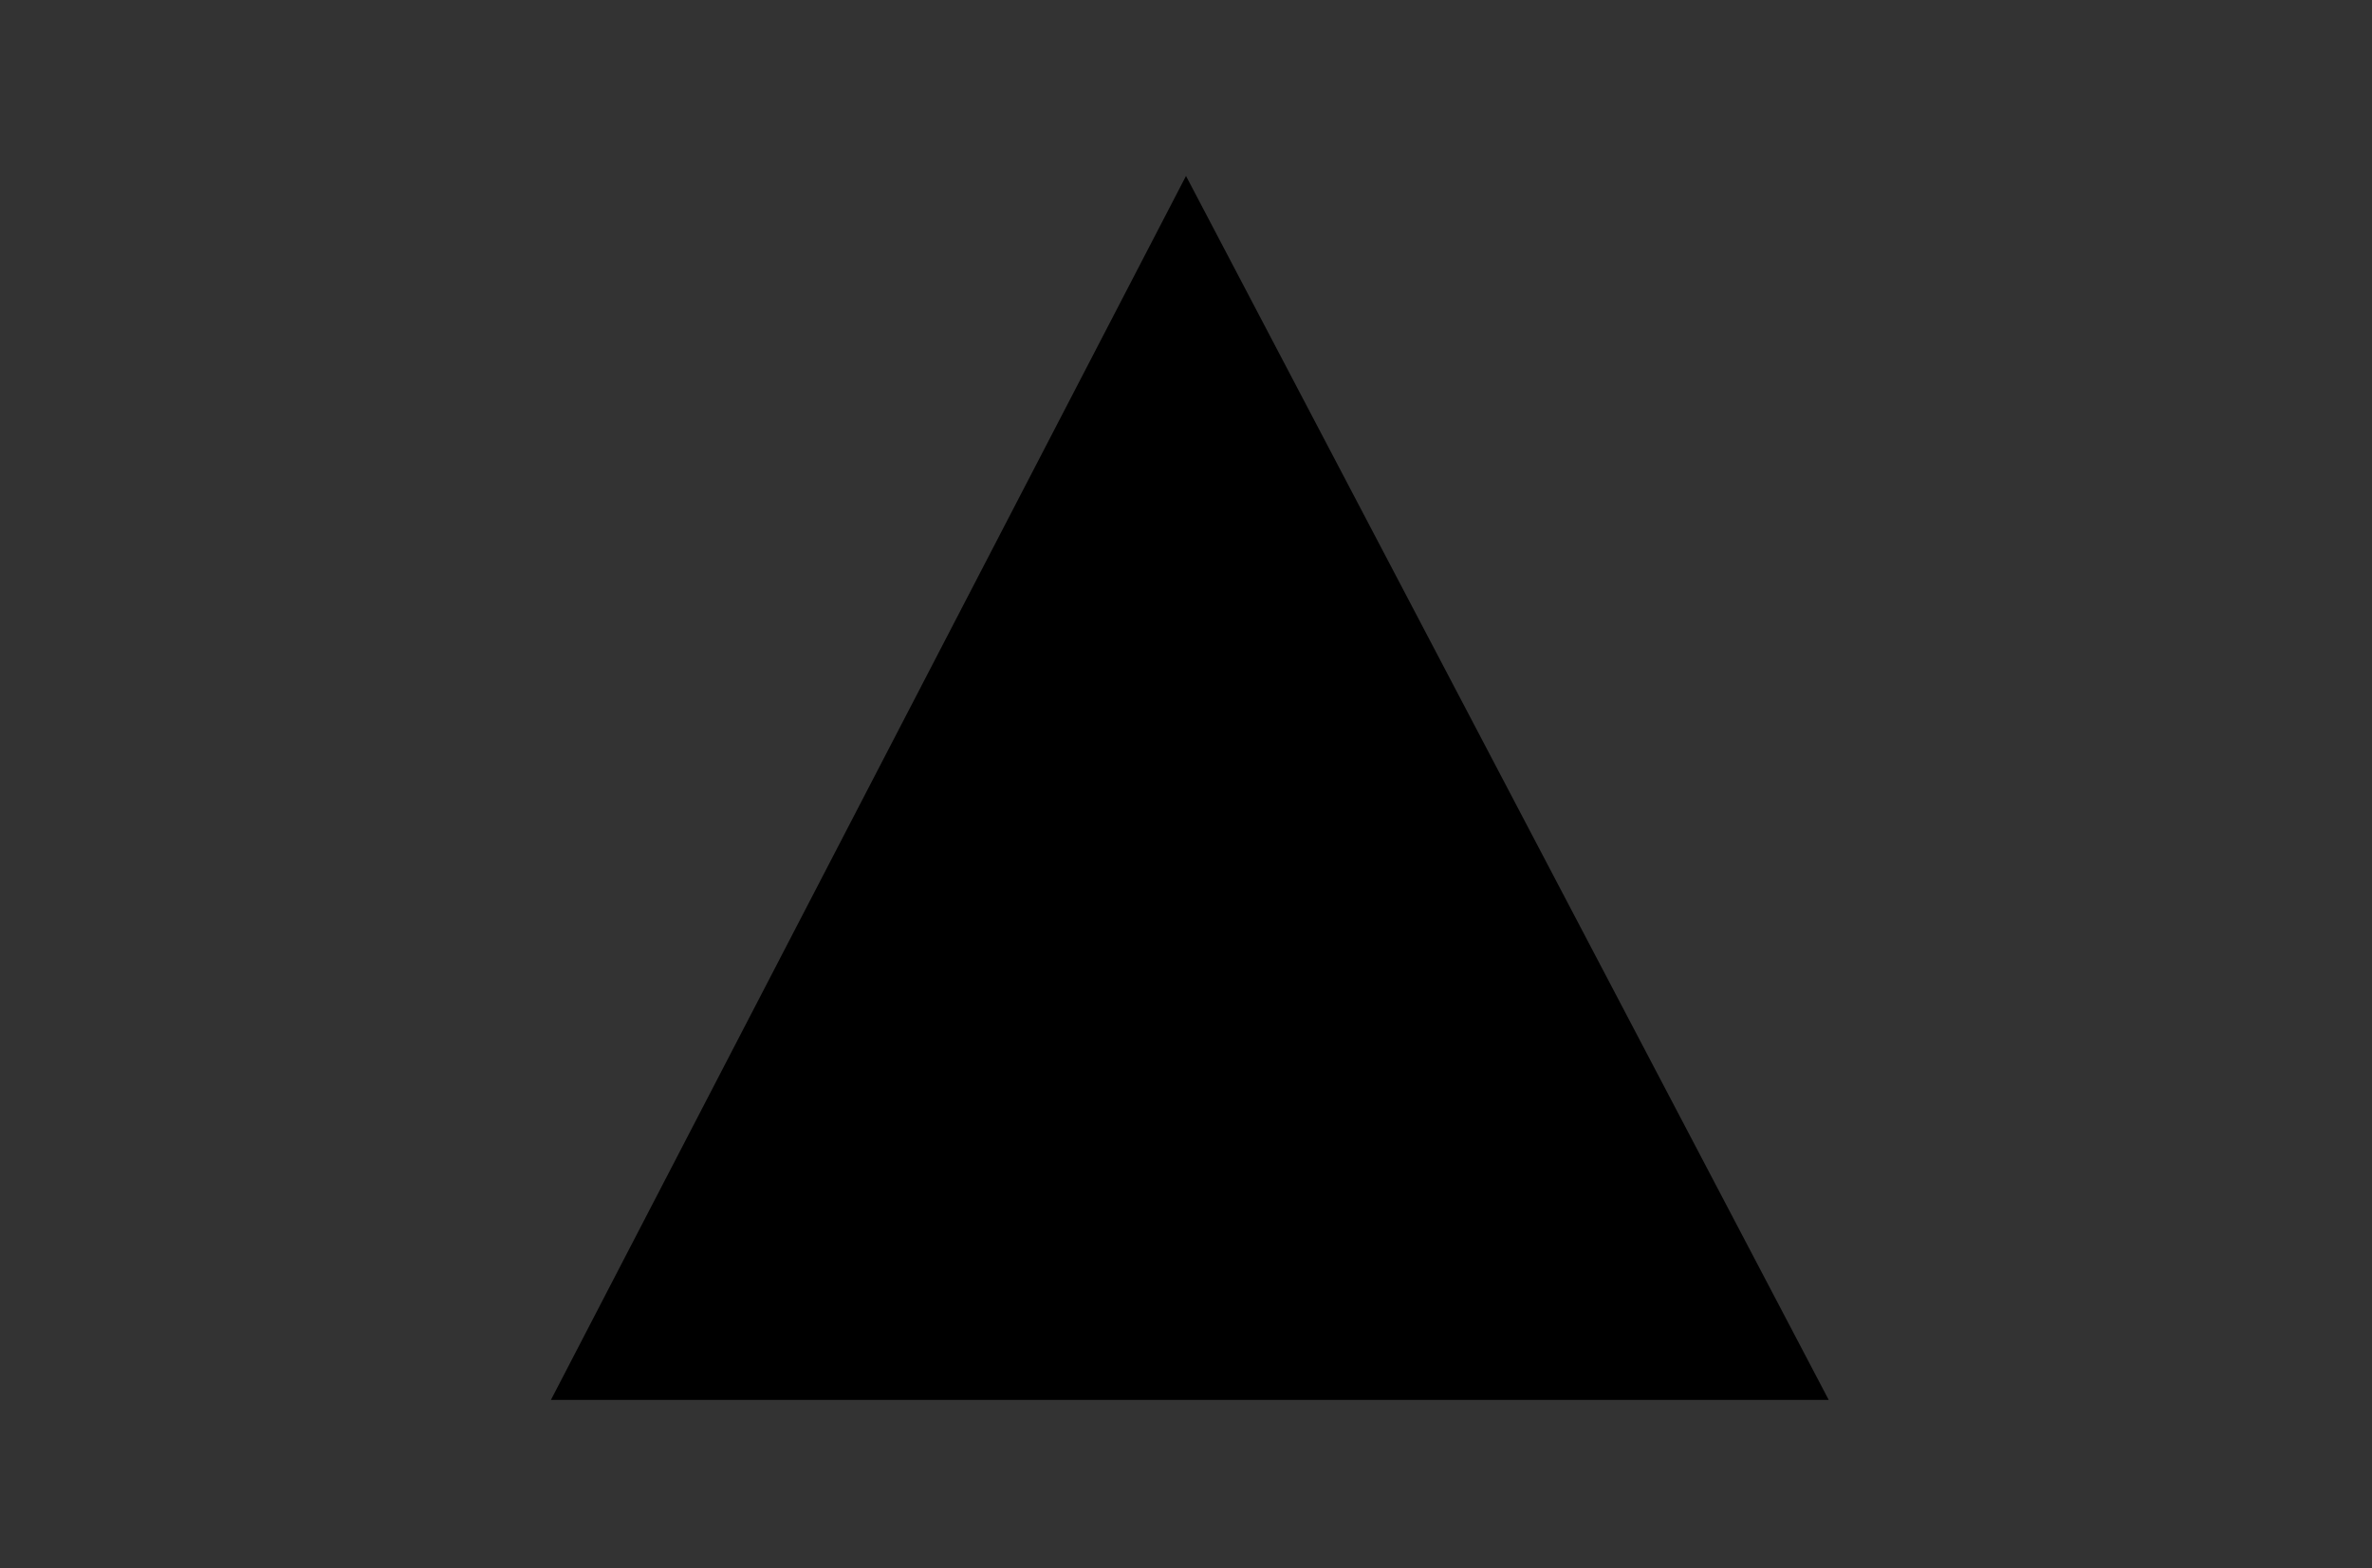 <?xml version="1.0" encoding="utf-8"?>
<!-- Generator: Adobe Illustrator 16.0.0, SVG Export Plug-In . SVG Version: 6.00 Build 0)  -->
<!DOCTYPE svg PUBLIC "-//W3C//DTD SVG 1.1//EN" "http://www.w3.org/Graphics/SVG/1.1/DTD/svg11.dtd">
<svg version="1.1" xmlns="http://www.w3.org/2000/svg" xmlns:xlink="http://www.w3.org/1999/xlink" x="0px" y="0px" width="31px"
	 height="20.5px" viewBox="0 0 31 20.5" style="enable-background:new 0 0 31 20.5;" xml:space="preserve">
<rect x="0" y="0" width="31" height="20.5" fill="#333333" stroke="none"/>
<style type="text/css">
<![CDATA[
	.st0{fill:#73DBE8;stroke:#B4B4B4;stroke-width:0.75;}
	.st1{fill:#808080;}
	.st2{fill:#B4B4B4;}
	.st3{fill:#EE7594;}
	.st4{fill:none;stroke:#000000;stroke-width:1.5;}
	.st5{fill:#2090BF;}
	.st6{fill:#EE7594;stroke:#B4B4B4;stroke-width:0.75;}
	.st7{fill:#C61D1D;}
	.st8{fill:#990000;}
	.st9{fill:#FFFFFF;}
	.st10{fill:none;}
	.st11{fill:#FFFFFF;stroke:#323232;stroke-width:0.6;}
	.st12{fill:#323232;}
	.st13{fill:#73DBE7;}
	.st14{fill:#B4B4B4;stroke:#B4B4B4;stroke-width:0.75;}
	.st15{fill:#FFFFFF;stroke:#FFFFFF;stroke-width:0.145;}
]]>
</style>
<g id="Layer_2">
</g>
<g id="box">
	<path d="M6.9,56.5c0,0-1.1-1.3-1.1-2.9v-5.8c0-1.7,1.1-2.9,1.1-2.9s2.1-2.2,8.7-2.2c6.6,0,8.7,2.2,8.7,2.2s1.1,1.3,1.1,2.9v5.8
		c0,1.7-1.1,2.9-1.1,2.9s-2.1,2.2-8.7,2.2C9,58.7,6.9,56.5,6.9,56.5z"/>
	<g>
		<g>
			<polygon class="st9" points="10.6,54.7 10.6,51.4 13,51.4 13,54.7 15.5,54.7 15.5,46.2 13,46.2 13,49 10.6,49 10.6,46.2 
				8.1,46.2 8.1,54.7 			"/>
		</g>
		<g>
			<path class="st9" d="M20.2,54.7c2.5,0,4.1-1.2,4.1-4.4c0-2.8-1.5-4.1-4-4.1h-3.4v8.5H20.2z"/>
			<path d="M19.4,52.7H20c1.2,0,1.8-0.7,1.8-2.3c0-1.8-0.5-2.2-1.9-2.2h-0.5V52.7z"/>
		</g>
	</g>
	<rect x="0" y="40.5" class="st10" width="31" height="20.5"/>
	<g>
		<g>
			<path d="M75.2,44.9c0,0-2.1-2.2-8.7-2.2c-6.6,0-8.7,2.2-8.7,2.2s-1.1,1.3-1.1,2.9v5.7c0,1.7,1.1,2.9,1.1,2.9s2.1,2.2,8.7,2.2
				c6.6,0,8.7-2.2,8.7-2.2s1.1-1.3,1.1-2.9v-5.7C76.4,46.2,75.2,44.9,75.2,44.9z"/>
			<path class="st9" d="M62.3,55c-2.1,0-3.4-1.3-3.5-2.8h2.5c0.1,0.3,0.2,0.5,0.4,0.7c0.2,0.1,0.5,0.2,0.7,0.2
				c0.6,0,1.1-0.2,1.1-0.6c0-1.3-4.5-0.4-4.5-3.6c0-1.8,1.4-2.7,3.4-2.7c2.2,0,3.2,1.2,3.4,2.7h-2.4c0-0.3-0.2-0.5-0.4-0.6
				c-0.2-0.1-0.4-0.2-0.7-0.2c-0.6,0-0.8,0.2-0.8,0.5c0,1.3,4.5,0.5,4.5,3.6C66,54.1,64.5,55,62.3,55z"/>
			<path class="st9" d="M70.5,54.8h-3.4v-8.5h3.4c2.5,0,4.1,1.3,4.1,4.1C74.6,53.6,73,54.8,70.5,54.8z"/>
		</g>
		<path d="M70.1,48.3h-0.5v4.5h0.5c1.2,0,1.9-0.7,1.9-2.3C72,48.8,71.5,48.3,70.1,48.3z"/>
		<rect x="56.8" y="42.8" class="st10" width="19.6" height="16"/>
	</g>
	<rect x="51" y="40.5" class="st10" width="31" height="20.5"/>
	<rect x="102.1" y="40.5" class="st10" width="31" height="20.5"/>
	<rect x="-51" y="81" class="st10" width="56.3" height="20.5"/>
	<g>
		<g>
			<g>
				<path d="M105.9,42.8v12.6h11.5v-1.8c0,0-8.2,0-9.7,0c0-1.4,0-7.6,0-9c1.5,0,13.5,0,15,0c0,0.9,0,2.1,0,2.1h1.8v-3.9H105.9z"/>
			</g>
		</g>
		<path d="M118.4,58.8v-6.9h1.3v-2.3c0,0,0-1.6,1.8-1.6h4.8c1.7,0,1.8,1.6,1.8,1.6v2.3h1.3v6.9H118.4z M125.6,51.5v-1.8h-3.6v1.8
			H125.6z M124.7,55.1v-0.9H123v0.9H124.7z"/>
	</g>
	<g>
		<path d="M3,96.7c0,1.4-1.1,2.5-2.5,2.5h-46.9c-1.4,0-2.5-1.1-2.5-2.5v-11c0-1.4,1.1-2.5,2.5-2.5H0.5c1.4,0,2.5,1.1,2.5,2.5V96.7z"
			/>
		<g>
			<path class="st9" d="M-41.7,87.9c-0.1,0.1-0.1,0.2-0.3,0.4l-0.9-0.8v0.7c-0.1,0.8-0.6,1.6-0.9,2.3c0.4,0.9,0.8,1.4,1.4,2
				l-0.7,1.1c-0.2-0.3-0.4-0.6-0.9-1.7v5.6h-1.2v-5.1c-0.4,0.5-0.7,0.7-1,1l-0.5-1.3c1.6-1.3,2.4-2.8,2.7-3.9h-2.5V87h1.3v-1.9h1.2
				V87h1.1v0.4c0.7-0.7,1.2-1.6,1.7-2.5l1.1,0.4c-0.1,0.3-0.2,0.5-0.3,0.7h5.3v1.1h-5.9c-0.1,0.2-0.2,0.4-0.5,0.7h5.8v4.5h-3.7
				c-0.1,0.2-0.2,0.5-0.4,0.7h3.9v0.9c-0.3,0.4-0.8,1.1-1.8,1.8c1.2,0.4,2.1,0.5,2.8,0.5l-0.3,1.3c-1.3-0.2-2.5-0.5-3.7-1.1
				c-1.7,0.8-3.1,1-4.1,1.1l-0.3-1.3c1.7,0,2.6-0.3,3.3-0.5c-0.3-0.2-0.7-0.5-1.3-1.1c-0.7,0.5-1.1,0.7-1.4,0.9l-0.6-1.1
				c0.4-0.2,1.8-0.7,2.7-2.2h-1v-2.3c-0.5,0.9-0.8,1.3-0.9,1.5l-0.7-0.6c0.5-0.6,0.8-1.3,0.9-1.5l0.8,0.5V87.9z M-40.7,94
				c0.4,0.4,0.9,0.8,1.7,1.2c0.8-0.5,1.2-0.9,1.5-1.2H-40.7z M-40.5,88.7v0.8h3.7v-0.8H-40.5z M-40.5,90.4v0.9h3.7v-0.9H-40.5z"/>
			<path class="st9" d="M-23.2,87v1.4h-0.5c0,0.8-0.1,3.8-1.3,5.9c0.8,1.2,1.6,1.8,2,2l-0.8,1.2c-0.5-0.4-1.3-1-2-2.1
				c-1,1.2-1.9,1.7-2.3,2l-0.9-1.3l-0.5,0.9c-0.3-0.2-0.7-0.4-1.4-0.8c-0.5,0.4-1.4,0.9-3.1,1.4l-0.5-1.2c0.9-0.1,1.6-0.3,2.4-0.8
				c-1-0.4-1.6-0.6-1.9-0.7c0.3-0.4,0.5-0.8,0.9-1.7h-1.4v-1.2h1.8c0.1-0.4,0.2-0.7,0.3-0.9l0.5,0.1v-2.1c-0.7,0.9-1.2,1.5-2,2
				l-0.8-1c1-0.5,1.9-1.4,2.2-1.9h-1.9v-1.1h0.9c-0.1-0.7-0.3-1.2-0.6-1.7l1.1-0.4c0.4,0.9,0.5,1.5,0.6,1.9l-0.8,0.3h1.5v-2.2h1.1
				v2.2h1.5l-1.1-0.3c0.3-0.8,0.4-0.9,0.7-1.9l1.1,0.3c-0.3,0.8-0.3,1-0.7,1.9h0.8v1.1h-1.8c0.6,0.6,0.8,0.8,1.5,1.1l-0.7,1
				c-0.5-0.4-0.7-0.7-1.1-1.2v2h-1l0.6,0.1c-0.1,0.3-0.1,0.5-0.2,0.7h3v1.2H-29c-0.2,0.6-0.5,1.4-0.9,2.1c0.4,0.2,1,0.5,1.1,0.6
				l-0.1,0.2c0.8-0.3,1.7-0.8,2.5-1.9c-0.7-1.5-0.9-3.3-1-4c-0.3,0.6-0.4,0.8-0.6,1.1l-0.9-1c1.1-1.8,1.6-3.6,1.8-5.4l1.2,0.2
				c-0.1,0.8-0.2,1.3-0.3,1.8H-23.2z M-31.8,93.3c-0.2,0.5-0.3,0.8-0.5,1.1c0.7,0.2,1,0.3,1.3,0.5c0.5-0.6,0.7-1.2,0.8-1.6H-31.8z
				 M-26.5,88.4c0,0.5,0.2,2.9,0.9,4.6c0.3-0.9,0.7-2.4,0.8-4.6H-26.5z"/>
			<path class="st9" d="M-21.4,91.3c-0.3,0.4-0.4,0.6-0.6,0.9l-0.6-1.6c1-1.2,1.6-3.3,2-5.6l1.3,0.2c-0.1,0.6-0.3,1.8-0.8,3.4v9
				h-1.2V91.3z M-11.1,87.2v1.3h-8.5v-1.3H-11.1z M-11.6,93.1v4.5h-1.2V97h-4.9v0.6h-1.2v-4.5H-11.6z M-11.8,89.2v1.2h-7v-1.2H-11.8
				z M-11.8,91.1v1.2h-7v-1.2H-11.8z M-11.9,85.3v1.2h-6.7v-1.2H-11.9z M-17.7,94.3v1.6h4.9v-1.6H-17.7z"/>
			<path class="st9" d="M-7.8,94.1c-0.1,0.2-0.2,0.5-0.5,0.8l-1.3-0.5c0.3-0.5,0.6-1,1.4-2.8h-2.2v-1.3H0.9v1.3h-7.7
				c-0.1,0.3-0.4,1.1-0.5,1.3h7.1c-0.1,1-0.2,3.1-0.6,3.9c-0.3,0.5-0.7,0.9-1.4,0.9h-2.1l-0.3-1.4h2.2c0.4,0,0.8-0.2,0.9-2.2H-7.8z
				 M-0.1,85.5v3.8h-9.2v-3.8H-0.1z M-8.1,86.7v1.4h6.8v-1.4H-8.1z"/>
		</g>
	</g>
	<g>
		<path d="M76.8,96.7c0,1.4-1.1,2.5-2.5,2.5H32.4c-1.4,0-2.5-1.1-2.5-2.5v-11c0-1.4,1.1-2.5,2.5-2.5h41.9c1.4,0,2.5,1.1,2.5,2.5
			V96.7z"/>
		<g>
			<path class="st9" d="M41.8,92.3c0,0.3,0,0.4-0.1,0.7h4.9v1.2h-4.4c1.5,1.4,2.6,1.8,4.5,2.1l-0.5,1.3c-2.6-0.3-4.3-1.9-5.1-3
				c-0.8,1.5-2.6,2.6-5.1,3l-0.5-1.3c1.2-0.1,3.5-0.6,4.5-2.1h-4.4v-1.2h4.9c0-0.3,0.1-0.4,0.1-0.7H41.8z M35.7,91.1
				c0.7-0.1,1.4-0.2,2.2-0.3v-1.3h-1.8v-1.1h1.8v-1.1h-2v-1.2h2v-0.9H39v0.9h1.8v1.2H39v1.1h1.6v1.1H39v1.1c0.7-0.1,1.1-0.2,1.6-0.3
				l0.1,1.1c-1.4,0.3-3.5,0.7-4.9,0.9L35.7,91.1z M41.1,85.7h5.2c0,2.2-0.1,3.9-0.3,4.9c-0.1,0.7-0.3,1.5-1.3,1.5h-1.6L43,90.8h1.3
				c0.4,0,0.6-0.3,0.6-0.4c0.1-0.3,0.3-1.4,0.3-3.5h-1.4c-0.2,2.6-1,4-2.2,5.1l-0.8-0.9c1.2-1.2,1.8-2.4,1.9-4.3h-1.5V85.7z"/>
			<path class="st9" d="M47.4,91c0.4,0,0.6,0,1,0c0.1-0.2,0.3-0.5,0.6-1c-0.1-0.2-0.8-1-1.6-1.8l0.6-1c0.1,0.1,0.2,0.2,0.3,0.3
				c0.5-0.9,0.8-1.6,1.1-2.2l1,0.5c-0.4,0.9-1,2-1.3,2.5c0.1,0.1,0.3,0.3,0.5,0.6c0.7-1.2,1-1.8,1.2-2.2l1,0.5
				c-0.2,0.5-0.7,1.4-2.2,3.7c0.4,0,0.9-0.1,1.3-0.1c-0.1-0.4-0.2-0.6-0.3-1l1-0.4c0.3,0.6,0.8,2.1,0.9,2.5l-1.1,0.4
				c0-0.2-0.1-0.3-0.1-0.5c-0.3,0-0.6,0.1-0.8,0.1v5.7h-1.2V92c-0.3,0-1.6,0.1-1.9,0.2V91z M48.9,93c0,0.5-0.1,2.3-0.4,3.8l-1.1-0.4
				c0.4-1.3,0.5-2.6,0.5-3.5L48.9,93z M51.8,92.7c0.2,0.9,0.4,1.7,0.5,3L51.2,96c0-0.9-0.3-2.4-0.4-3L51.8,92.7z M55,85.4
				c-0.1,0.4-0.2,1-0.4,1.7h3.5c-0.1,6.1-0.1,8.3-0.4,9.5c-0.2,0.9-0.9,1-1,1h-2.6l-0.2-1.4H56c0.5,0,0.6-0.1,0.7-0.6
				c0.2-1.2,0.3-5.9,0.2-7.2h-2.8c-0.5,1.2-1,1.7-1.3,2l-0.9-1.1c0.8-0.9,1.5-2.4,1.8-4.1L55,85.4z M54.2,90.2c0.6,1,1.1,2,1.5,3.1
				L54.5,94c-0.3-0.9-0.8-2.2-1.4-3.2L54.2,90.2z"/>
			<path class="st9" d="M62.1,92.9c-0.4,1.2-1.4,3.4-2.3,4.7L59,96.2c1.2-1.7,1.8-3.6,2-4.2L62.1,92.9z M59.6,88.9
				c1.2,0.7,1.7,1,1.9,1.2l-0.8,1.2c-0.5-0.5-1.1-0.9-1.7-1.3L59.6,88.9z M60.2,85.4c0.6,0.3,1.3,0.9,1.8,1.3l-0.7,1.2
				c-0.6-0.6-1-0.8-1.8-1.4L60.2,85.4z M64.2,91.9h4v-0.6h1.2v6.3h-1.2v-2.4h-4.3c-0.3,1.3-0.7,1.8-1.3,2.4l-1-0.9
				c0.6-0.5,1.3-1.3,1.3-3.6v-1.7h1.2V91.9z M62.1,90c0.5-0.1,1.5-0.2,3-0.8c-0.3-0.2-0.9-0.7-1.6-1.8h-1.2v-1.2h3.4v-1h1.3v1h3.3
				v1.2H69c-0.2,0.4-0.6,1.1-1.5,1.8c1,0.4,1.9,0.5,3,0.7l-0.4,1.3c-0.7-0.1-2.2-0.3-3.8-1.2c-0.9,0.4-2,0.9-3.8,1.2L62.1,90z
				 M68.2,94v-1h-4c0,0.3,0,0.5-0.1,1H68.2z M64.7,87.4c0.7,0.8,1.2,1.1,1.5,1.3c0.8-0.5,1.1-0.8,1.4-1.3H64.7z"/>
		</g>
	</g>
	<rect x="25.2" y="81" class="st10" width="56.3" height="20.5"/>
	<g>
		<path d="M153.1,96.7c0,1.4-1.1,2.5-2.5,2.5h-41.9c-1.4,0-2.5-1.1-2.5-2.5v-11c0-1.4,1.1-2.5,2.5-2.5h41.9c1.4,0,2.5,1.1,2.5,2.5
			V96.7z"/>
		<g>
			<path class="st9" d="M112.6,86.5h4.2V85h1.2v1.5h4.2v1.3H118v2h4.9v1.3h-4.2c1.3,1.9,3.1,3.1,4.4,3.8l-0.7,1.3
				c-2.7-1.7-3.8-3.4-4.4-4.3v5.2h-1.2v-5.1c-1.4,2.1-2.8,3.3-4.3,4.2l-0.7-1.4c2.2-1.1,3.4-2.4,4.3-3.8H112v-1.3h4.8v-2h-4.2V86.5z
				"/>
			<path class="st9" d="M129.8,92c0,0.3,0,0.4-0.1,0.7h4.9v1.2h-4.4c1.5,1.4,2.6,1.8,4.5,2.1l-0.5,1.3c-2.6-0.3-4.3-1.9-5.1-3
				c-0.8,1.5-2.6,2.6-5.1,3l-0.5-1.3c1.2-0.1,3.5-0.6,4.5-2.1h-4.4v-1.2h4.9c0-0.3,0.1-0.4,0.1-0.7H129.8z M123.7,90.8
				c0.7-0.1,1.4-0.2,2.2-0.3v-1.3h-1.8v-1.1h1.8v-1.1h-2v-1.2h2V85h1.2v0.9h1.8v1.2H127v1.1h1.6v1.1H127v1.1
				c0.7-0.1,1.1-0.2,1.6-0.3l0.1,1.1c-1.4,0.3-3.5,0.7-4.9,0.9L123.7,90.8z M129.2,85.4h5.2c0,2.2-0.1,3.9-0.3,4.9
				c-0.1,0.7-0.3,1.5-1.3,1.5h-1.6l-0.2-1.2h1.3c0.4,0,0.6-0.3,0.6-0.4c0.1-0.3,0.3-1.4,0.3-3.5h-1.4c-0.2,2.6-1,4-2.2,5.1l-0.8-0.9
				c1.2-1.2,1.8-2.4,1.9-4.3h-1.5V85.4z"/>
			<path class="st9" d="M135.5,90.7c0.4,0,0.6,0,1,0c0.1-0.2,0.3-0.5,0.6-1c-0.1-0.2-0.8-1-1.6-1.8l0.6-1c0.1,0.1,0.2,0.2,0.3,0.3
				c0.5-0.9,0.8-1.6,1.1-2.2l1,0.5c-0.4,0.9-1,2-1.3,2.5c0.1,0.1,0.3,0.3,0.5,0.6c0.7-1.2,1-1.8,1.2-2.2l1,0.5
				c-0.2,0.5-0.7,1.4-2.2,3.7c0.4,0,0.9-0.1,1.3-0.1c-0.1-0.4-0.2-0.6-0.3-1l1-0.4c0.3,0.6,0.8,2.1,0.9,2.5l-1.1,0.4
				c0-0.2-0.1-0.3-0.1-0.5c-0.3,0-0.6,0.1-0.8,0.1v5.7h-1.2v-5.5c-0.3,0-1.6,0.1-1.9,0.2V90.7z M137,92.8c0,0.5-0.1,2.3-0.4,3.8
				l-1.1-0.4c0.4-1.3,0.5-2.6,0.5-3.5L137,92.8z M139.8,92.5c0.2,0.9,0.4,1.7,0.5,3l-1.1,0.2c0-0.9-0.3-2.4-0.4-3L139.8,92.5z
				 M143.1,85.1c-0.1,0.4-0.2,1-0.4,1.7h3.5c-0.1,6.1-0.1,8.3-0.4,9.5c-0.2,0.9-0.9,1-1,1h-2.6l-0.2-1.4h2.1c0.5,0,0.6-0.1,0.7-0.6
				c0.2-1.2,0.3-5.9,0.2-7.2h-2.8c-0.5,1.2-1,1.7-1.3,2l-0.9-1.1c0.8-0.9,1.5-2.4,1.8-4.1L143.1,85.1z M142.2,90
				c0.6,1,1.1,2,1.5,3.1l-1.1,0.6c-0.3-0.9-0.8-2.2-1.4-3.2L142.2,90z"/>
		</g>
	</g>
	<rect x="101.5" y="81" class="st10" width="56.3" height="20.5"/>
	<g>
		<path d="M15.5,2.3l8.4,16H7.2L15.5,2.3z"/>
	</g>
	<rect class="st10" width="31" height="20.5"/>
	<rect x="-51" class="st10" width="31" height="20.5"/>
	<rect x="102.1" y="-40.5" class="st10" width="31" height="20.5"/>
	<rect x="51" class="st10" width="31" height="20.5"/>
	<rect x="102.1" class="st10" width="31" height="20.5"/>
	<rect x="-51" y="40.5" class="st10" width="31" height="20.5"/>
	<g>
		<path d="M57.8,16.1c0,0-1.1-1.3-1.1-2.9V7.4c0-1.7,1.1-2.9,1.1-2.9s2.1-2.2,8.7-2.2c6.6,0,8.7,2.2,8.7,2.2s1.1,1.3,1.1,2.9v5.8
			c0,1.7-1.1,2.9-1.1,2.9s-2.1,2.2-8.7,2.2C59.9,18.3,57.8,16.1,57.8,16.1z"/>
		<g>
			<path class="st9" d="M63.3,8.7h-1.6V5.6h4.2V4.8h1.7v0.7h4.2v3.1h-1.7v0.5c-0.8,0.6-1.9,1.2-2.4,1.4H72v1.6h-4.4v2.2
				c0,0.4,0,1.1-0.9,1.1h-2.6l-0.3-1.7h1.8c0.3,0,0.4-0.1,0.4-0.4v-1.3h-4.4v-1.6h4.4V9.7h0.9c0.5-0.2,0.5-0.3,0.9-0.5h-4.3V8.7z
				 M70.1,7.7V7h-6.7v0.6H70.1z"/>
		</g>
	</g>
	<g>
		<path d="M108.9,16.1c0,0-1.2-1.3-1.2-2.9V7.4c0-1.7,1.2-2.9,1.2-2.9s2.1-2.2,8.7-2.2c6.6,0,8.7,2.2,8.7,2.2s1.1,1.3,1.1,2.9v5.8
			c0,1.7-1.1,2.9-1.1,2.9s-2.1,2.2-8.7,2.2C111,18.3,108.9,16.1,108.9,16.1z"/>
		<g>
			<g>
				<path class="st9" d="M121.8,4.9h-2.5l-0.7,2.5c-0.1-0.1-0.3-0.2-0.5-0.2c-0.2,0-0.5-0.1-0.8-0.1c-0.6,0-1.2,0.1-1.7,0.4
					c-0.5,0.3-0.9,0.7-1.2,1.2c-0.1,0.2-0.3,0.5-0.5,0.9c-0.2,0.4-0.3,0.8-0.4,1.2c-0.1,0.3-0.2,0.7-0.3,1.1c-0.1,0.4-0.1,0.7-0.2,1
					c-0.1,0.6,0.1,1.1,0.4,1.5c0.4,0.3,0.9,0.5,1.6,0.5c0.4,0,0.7,0,0.9-0.1c0.3,0,0.5-0.1,0.9-0.3l0.1,0.3h2.5l-0.3-0.6L121.8,4.9"
					/>
				<path d="M116.8,13.7c-0.1,0.1-0.2,0.1-0.3,0.1c-0.1,0-0.3,0-0.4,0c-0.2,0-0.4,0-0.5-0.1c-0.1-0.1-0.1-0.3-0.1-0.5
					c0-0.2,0.1-0.6,0.2-1c0.1-0.4,0.2-0.8,0.3-1.3c0-0.1,0.1-0.4,0.2-0.8c0.1-0.4,0.2-0.7,0.4-1c0.1-0.3,0.2-0.4,0.4-0.6
					c0.2-0.1,0.4-0.2,0.7-0.2c0.1,0,0.2,0,0.3,0c0.1,0,0.2,0,0.3,0.1L116.8,13.7z"/>
			</g>
		</g>
	</g>
	<g>
		<path d="M-44.2,56.6c0,0-1.1-1.3-1.1-2.9v-5.8c0-1.7,1.1-2.9,1.1-2.9s2.1-2.2,8.7-2.2c6.6,0,8.7,2.2,8.7,2.2s1.2,1.3,1.2,2.9v5.8
			c0,1.7-1.2,2.9-1.2,2.9s-2.1,2.2-8.7,2.2C-42.2,58.8-44.2,56.6-44.2,56.6z"/>
		<path class="st15" d="M-43.1,47.1h1.2l2.5,6.3l2.5-6.3h1.3v7.9h-1V49l-2.3,6.1h-0.8l-2.3-5.9v5.9h-1V47.1z"/>
		<path class="st15" d="M-28.3,47.2h1.2l-3.1,7.9h-1.1l-3.1-7.9h1.2l2.4,6.6L-28.3,47.2z"/>
	</g>
	<rect x="-51" y="-40.5" class="st10" width="31" height="20.5"/>
	<rect y="-40.5" class="st10" width="31" height="20.5"/>
	<rect x="51" y="-40.5" class="st10" width="31" height="20.5"/>
	<rect x="208.3" y="174" class="st10" width="31" height="20.5"/>
	<rect x="-51" y="121.5" class="st10" width="31" height="20.5"/>
	<rect x="177.8" y="81" class="st10" width="31" height="20.5"/>
	<rect y="121.5" class="st10" width="31" height="20.5"/>
	<rect x="51" y="121.5" class="st10" width="31" height="20.5"/>
	<rect x="102.1" y="121.5" class="st10" width="31" height="20.5"/>
	<rect x="-51" y="162" class="st10" width="31" height="20.5"/>
	<g>
		<circle class="st0" cx="-35.5" cy="-30.2" r="7.1"/>
		<circle cx="-35.5" cy="-30.2" r="1.4"/>
		<line class="st4" x1="-35.5" y1="-35.7" x2="-35.5" y2="-30.3"/>
		<line class="st4" x1="-41" y1="-30.2" x2="-35.5" y2="-30.2"/>
	</g>
	<g>
		<circle class="st6" cx="15.5" cy="-30.2" r="7.1"/>
		<circle cx="15.5" cy="-30.2" r="1.4"/>
		<line class="st4" x1="15.5" y1="-35.7" x2="15.5" y2="-30.3"/>
		<line class="st4" x1="10.1" y1="-30.2" x2="15.5" y2="-30.2"/>
	</g>
	<g>
		<circle class="st14" cx="66.6" cy="-30.2" r="7.1"/>
		<path class="st3" d="M59.5-30.2c0-3.9,3.2-7.1,7.1-7.1v7.1L59.5-30.2z"/>
		<circle cx="66.6" cy="-30.2" r="1.4"/>
		<line class="st4" x1="66.6" y1="-35.7" x2="66.6" y2="-30.3"/>
		<line class="st4" x1="61.1" y1="-30.2" x2="66.6" y2="-30.2"/>
	</g>
	<circle class="st7" cx="117.6" cy="-30.2" r="7.4"/>
	<g>
		<circle class="st13" cx="-35.5" cy="10.3" r="7.9"/>
		<path class="st1" d="M-34.8,16h-1.5v-2.5h-3.6v-1.2h3.6v-1.2h-3.6V10h3l-2.8-4.4h1.8l0,0.1l2.4,3.9l2.5-4h1.7l-2.9,4.4h3.1v1.2
			h-3.6v1.2h3.6v1.2h-3.6V16z"/>
	</g>
	<g>
		<path class="st12" d="M205.9,97.1c0,1.2-1,2.1-2.1,2.1h-20.9c-1.2,0-2.1-1-2.1-2.1V85.4c0-1.2,1-2.1,2.1-2.1h20.9
			c1.2,0,2.1,1,2.1,2.1V97.1z"/>
		<rect x="190.5" y="89.6" class="st2" width="2.3" height="3.4"/>
		<polygon class="st2" points="203,91.3 197.9,86.8 197.9,89.6 193.9,89.6 193.9,92.9 197.9,92.9 197.9,95.7 		"/>
		<g>
			<path class="st2" d="M186,88.7L186,88.7l-1.5,0.7l-0.3-1.1l1.9-0.9h1.2v7.8H186V88.7z"/>
		</g>
	</g>
	<g>
		<path class="st2" d="M-23,137.6c0,1.2-1,2.1-2.1,2.1H-46c-1.2,0-2.1-1-2.1-2.1v-11.7c0-1.2,1-2.1,2.1-2.1h20.9
			c1.2,0,2.1,1,2.1,2.1V137.6z"/>
		<g>
			<path class="st12" d="M-43.5,135.7v-0.9l0.9-0.9c1.8-1.7,2.7-2.6,2.7-3.7c0-0.7-0.4-1.3-1.4-1.3c-0.7,0-1.3,0.3-1.7,0.6l-0.4-1
				c0.6-0.5,1.4-0.8,2.4-0.8c1.7,0,2.6,1.1,2.6,2.4c0,1.4-1,2.5-2.4,3.7l-0.7,0.6v0h3.2v1.2H-43.5z"/>
		</g>
		<polygon class="st12" points="-25.8,131.7 -30.9,127.3 -30.9,130.1 -35.5,130.1 -35.5,133.4 -30.9,133.4 -30.9,136.2 		"/>
	</g>
	<g>
		<path class="st2" d="M28.1,137.6c0,1.2-1,2.1-2.1,2.1H5.1c-1.2,0-2.1-1-2.1-2.1v-11.7c0-1.2,1-2.1,2.1-2.1H26c1.2,0,2.1,1,2.1,2.1
			V137.6z"/>
		<polygon class="st12" points="27,131.8 21.9,127.3 21.9,130.1 17.3,130.1 17.3,133.4 21.9,133.4 21.9,136.2 		"/>
		<g>
			<path class="st12" d="M6.6,129.2L6.6,129.2l-1.5,0.7l-0.3-1.1l1.9-0.9H8v7.8H6.6V129.2z"/>
			<path class="st12" d="M15.4,131.7c0,2.5-1,4.1-2.9,4.1c-1.8,0-2.7-1.6-2.8-4c0-2.4,1-4.1,2.9-4.1
				C14.5,127.7,15.4,129.4,15.4,131.7z M11.2,131.8c0,1.9,0.5,2.9,1.3,2.9c0.9,0,1.3-1.1,1.3-2.9c0-1.8-0.4-2.9-1.3-2.9
				C11.8,128.9,11.2,129.8,11.2,131.8z"/>
		</g>
	</g>
	<g>
		<path class="st2" d="M79.1,137.6c0,1.2-1,2.1-2.1,2.1H56.1c-1.2,0-2.1-1-2.1-2.1v-11.7c0-1.2,1-2.1,2.1-2.1H77
			c1.2,0,2.1,1,2.1,2.1V137.6z"/>
		<path class="st8" d="M70,125.9c-3.2,0-5.8,2.6-5.8,5.8s2.6,5.8,5.8,5.8s5.8-2.6,5.8-5.8S73.2,125.9,70,125.9z M74.4,131.8
			c0,0.9-0.3,1.8-0.8,2.5l-6-6c0.7-0.5,1.6-0.8,2.5-0.8C72.4,127.4,74.4,129.4,74.4,131.8z M65.7,131.8c0-0.9,0.3-1.8,0.8-2.5l6,6
			c-0.7,0.5-1.6,0.8-2.5,0.8C67.7,136.1,65.7,134.1,65.7,131.8z"/>
		<g>
			<polygon class="st12" points="61.2,133.7 56.6,133.7 56.6,129.8 61.2,129.8 61.2,126.8 67,131.8 61.2,136.7 			"/>
			<path class="st2" d="M61.5,127.3l5.1,4.4l-5.1,4.4v-2.7h-4.6v-3.4h4.6V127.3 M61,126.3v1.1v2.2h-4.1h-0.5v0.5v3.4v0.5h0.5H61v2.2
				v1.1l0.8-0.7l5.1-4.4l0.4-0.4l-0.4-0.4l-5.1-4.4L61,126.3L61,126.3z"/>
		</g>
	</g>
	<g>
		<polygon class="st5" points="117.6,123.2 118.7,124.9 120.2,123.7 120.8,125.6 122.6,124.9 122.5,126.8 124.5,126.8 123.8,128.6 
			125.7,129.1 124.5,130.7 126.1,131.8 124.5,132.8 125.7,134.4 123.8,134.9 124.5,136.7 122.5,136.7 122.6,138.6 120.8,137.9 
			120.2,139.8 118.7,138.6 117.6,140.3 116.5,138.6 115,139.8 114.5,137.9 112.6,138.6 112.7,136.7 110.7,136.7 111.4,134.9 
			109.5,134.4 110.8,132.8 109.1,131.8 110.8,130.7 109.5,129.1 111.4,128.6 110.7,126.8 112.7,126.8 112.6,124.9 114.5,125.6 
			115,123.7 116.5,124.9 		"/>
		<g>
			<path class="st9" d="M111.9,133.7v-3.9h0.8l1,1.7c0.3,0.4,0.5,0.9,0.7,1.3h0c-0.1-0.5-0.1-1-0.1-1.6v-1.3h0.7v3.9h-0.7l-1-1.7
				c-0.2-0.4-0.5-0.9-0.7-1.3l0,0c0,0.5,0,1,0,1.6v1.4H111.9z"/>
			<path class="st9" d="M118,132h-1.5v1.1h1.6v0.6h-2.3v-3.9h2.2v0.6h-1.5v1h1.5V132z"/>
			<path class="st9" d="M119.4,133.7l-0.9-3.9h0.8l0.4,1.8c0.1,0.5,0.2,1,0.3,1.3h0c0.1-0.4,0.2-0.9,0.3-1.4l0.4-1.7h0.7l0.4,1.8
				c0.1,0.5,0.2,0.9,0.2,1.3h0c0.1-0.4,0.2-0.9,0.3-1.3l0.4-1.7h0.7l-1,3.9h-0.8l-0.4-1.8c-0.1-0.4-0.2-0.8-0.2-1.2h0
				c-0.1,0.4-0.1,0.8-0.3,1.2l-0.4,1.8H119.4z"/>
		</g>
	</g>
	<path class="st11" d="M-31.2,171v-1.4c0-2.4-2-4.3-4.3-4.3s-4.3,2-4.3,4.3v1.4h-2v8.3h12.6V171H-31.2z M-34.8,175.8v2.1h-1.4v-2.1
		c-0.7-0.3-1.1-0.9-1.1-1.7c0-1,0.8-1.8,1.8-1.8s1.8,0.8,1.8,1.8C-33.7,174.9-34.2,175.5-34.8,175.8z M-32.9,171h-5.2v-1.4
		c0-1.4,1.2-2.6,2.6-2.6s2.6,1.2,2.6,2.6V171z"/>
</g>
</svg>
